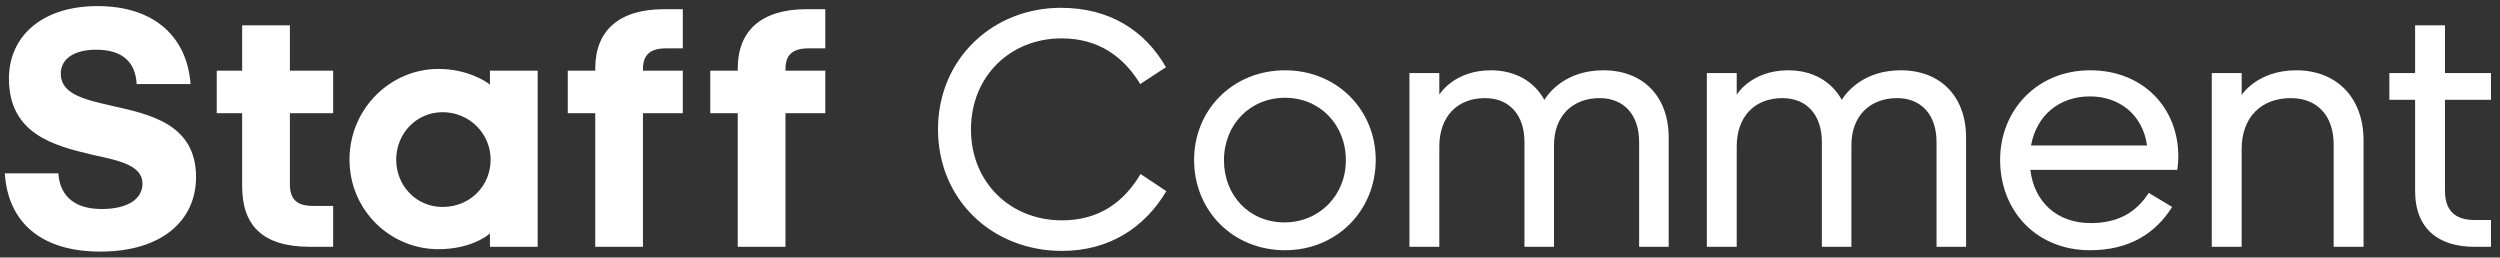 <svg width="233" height="24" viewBox="0 0 233 24" fill="none" xmlns="http://www.w3.org/2000/svg">
<rect x="0" y="0" width="233" height="24" fill="#333333" stroke="none"/>
<path d="M9.344 23.448C3.808 23.448 0.736 20.696 0.448 16.152H5.44C5.536 17.816 6.496 19.48 9.472 19.48C12 19.48 13.28 18.488 13.28 17.112C13.28 15.416 11.136 14.968 8.608 14.424C5.12 13.592 0.832 12.536 0.832 7.32C0.832 3.448 3.84 0.568 9.088 0.568C14.464 0.568 17.44 3.512 17.76 7.832H12.736C12.64 6.04 11.68 4.632 8.96 4.632C6.976 4.632 5.664 5.432 5.664 6.872C5.664 8.76 7.84 9.272 10.368 9.848C13.952 10.648 18.272 11.544 18.272 16.504C18.272 20.536 15.104 23.448 9.344 23.448ZM27.017 6.584H31.049V10.552H27.017V17.144C27.017 18.616 27.689 19.192 29.193 19.192H31.049V23H28.873C24.521 23 22.569 21.048 22.569 17.368V10.552H20.201V6.584H22.569V2.36H27.017V6.584ZM41.246 19.288C43.806 19.288 45.726 17.336 45.726 14.872C45.726 12.44 43.742 10.456 41.246 10.456C38.814 10.456 36.926 12.44 36.926 14.872C36.926 17.336 38.814 19.288 41.246 19.288ZM45.662 23V21.752C45.406 22.008 43.774 23.224 40.862 23.224C36.382 23.224 32.574 19.608 32.574 14.872C32.574 10.136 36.382 6.424 40.862 6.424C43.582 6.424 45.406 7.64 45.662 7.896V6.584H50.11V23H45.662ZM63.638 4.504H62.102C60.661 4.504 59.925 5.048 59.925 6.424V6.584H63.638V10.552H59.925V23H55.477V10.552H52.917V6.584H55.477V6.392C55.477 2.872 57.654 0.856 61.91 0.856H63.638V4.504ZM76.918 4.504H75.382C73.942 4.504 73.206 5.048 73.206 6.424V6.584H76.918V10.552H73.206V23H68.757V10.552H66.198V6.584H68.757V6.392C68.757 2.872 70.933 0.856 75.189 0.856H76.918V4.504ZM98.942 3.576C94.174 3.576 90.494 7.096 90.494 12.056C90.494 17.016 94.174 20.536 98.974 20.536C102.398 20.536 104.734 18.872 106.302 16.216L108.702 17.816C106.686 21.208 103.39 23.384 98.974 23.384C92.51 23.384 87.422 18.648 87.422 12.056C87.422 5.464 92.542 0.728 98.878 0.728C103.454 0.728 106.718 2.872 108.67 6.264L106.27 7.832C104.734 5.304 102.398 3.576 98.942 3.576ZM119.77 6.552C124.602 6.552 128.218 10.232 128.218 14.904C128.218 19.608 124.602 23.32 119.77 23.32C114.906 23.32 111.29 19.64 111.29 14.904C111.29 10.232 114.906 6.552 119.77 6.552ZM119.77 9.112C116.506 9.112 114.074 11.608 114.074 14.936C114.074 18.232 116.442 20.728 119.706 20.728C122.938 20.728 125.434 18.232 125.434 14.936C125.434 11.608 123.002 9.112 119.77 9.112ZM134.144 6.808V8.824C134.144 8.824 135.488 6.552 138.944 6.552C141.216 6.552 142.976 7.576 143.936 9.304C144.416 8.536 146.016 6.552 149.44 6.552C153.184 6.552 155.552 9.048 155.52 12.888V23H152.768V13.24C152.768 10.712 151.36 9.144 149.088 9.144C146.56 9.144 144.832 10.808 144.832 13.528V23H142.08V13.24C142.08 10.712 140.672 9.144 138.4 9.144C135.84 9.144 134.144 10.84 134.144 13.656V23H131.36V6.808H134.144ZM161.862 6.808V8.824C161.862 8.824 163.206 6.552 166.662 6.552C168.934 6.552 170.694 7.576 171.654 9.304C172.134 8.536 173.734 6.552 177.158 6.552C180.902 6.552 183.27 9.048 183.238 12.888V23H180.486V13.24C180.486 10.712 179.078 9.144 176.806 9.144C174.278 9.144 172.55 10.808 172.55 13.528V23H169.798V13.24C169.798 10.712 168.39 9.144 166.118 9.144C163.558 9.144 161.862 10.84 161.862 13.656V23H159.078V6.808H161.862ZM202.443 19.288C200.875 21.784 198.411 23.32 194.795 23.32C189.771 23.32 186.411 19.64 186.411 14.904C186.411 10.264 189.867 6.552 194.795 6.552C199.819 6.552 203.019 10.136 203.019 14.552C203.019 15.224 202.923 15.832 202.923 15.832H189.227C189.579 18.776 191.659 20.792 194.859 20.792C197.515 20.792 199.147 19.704 200.267 17.976L202.443 19.288ZM194.795 8.984C191.883 8.984 189.803 10.776 189.291 13.56H200.107C199.691 10.648 197.483 8.984 194.795 8.984ZM208.922 6.808V8.856C208.922 8.856 210.362 6.552 214.01 6.552C217.786 6.552 220.282 9.112 220.282 13.08V23H217.498V13.464C217.498 10.808 215.994 9.144 213.498 9.144C210.746 9.144 208.922 10.936 208.922 13.88V23H206.138V6.808H208.922ZM227.872 6.808H232.16V9.304H227.872V17.784C227.872 19.896 229.12 20.504 230.624 20.504H232.16V23H230.592C227.36 23 225.088 21.4 225.088 17.784V9.304H222.688V6.808H225.088V2.36H227.872V6.808Z" fill="white"/>
</svg>
